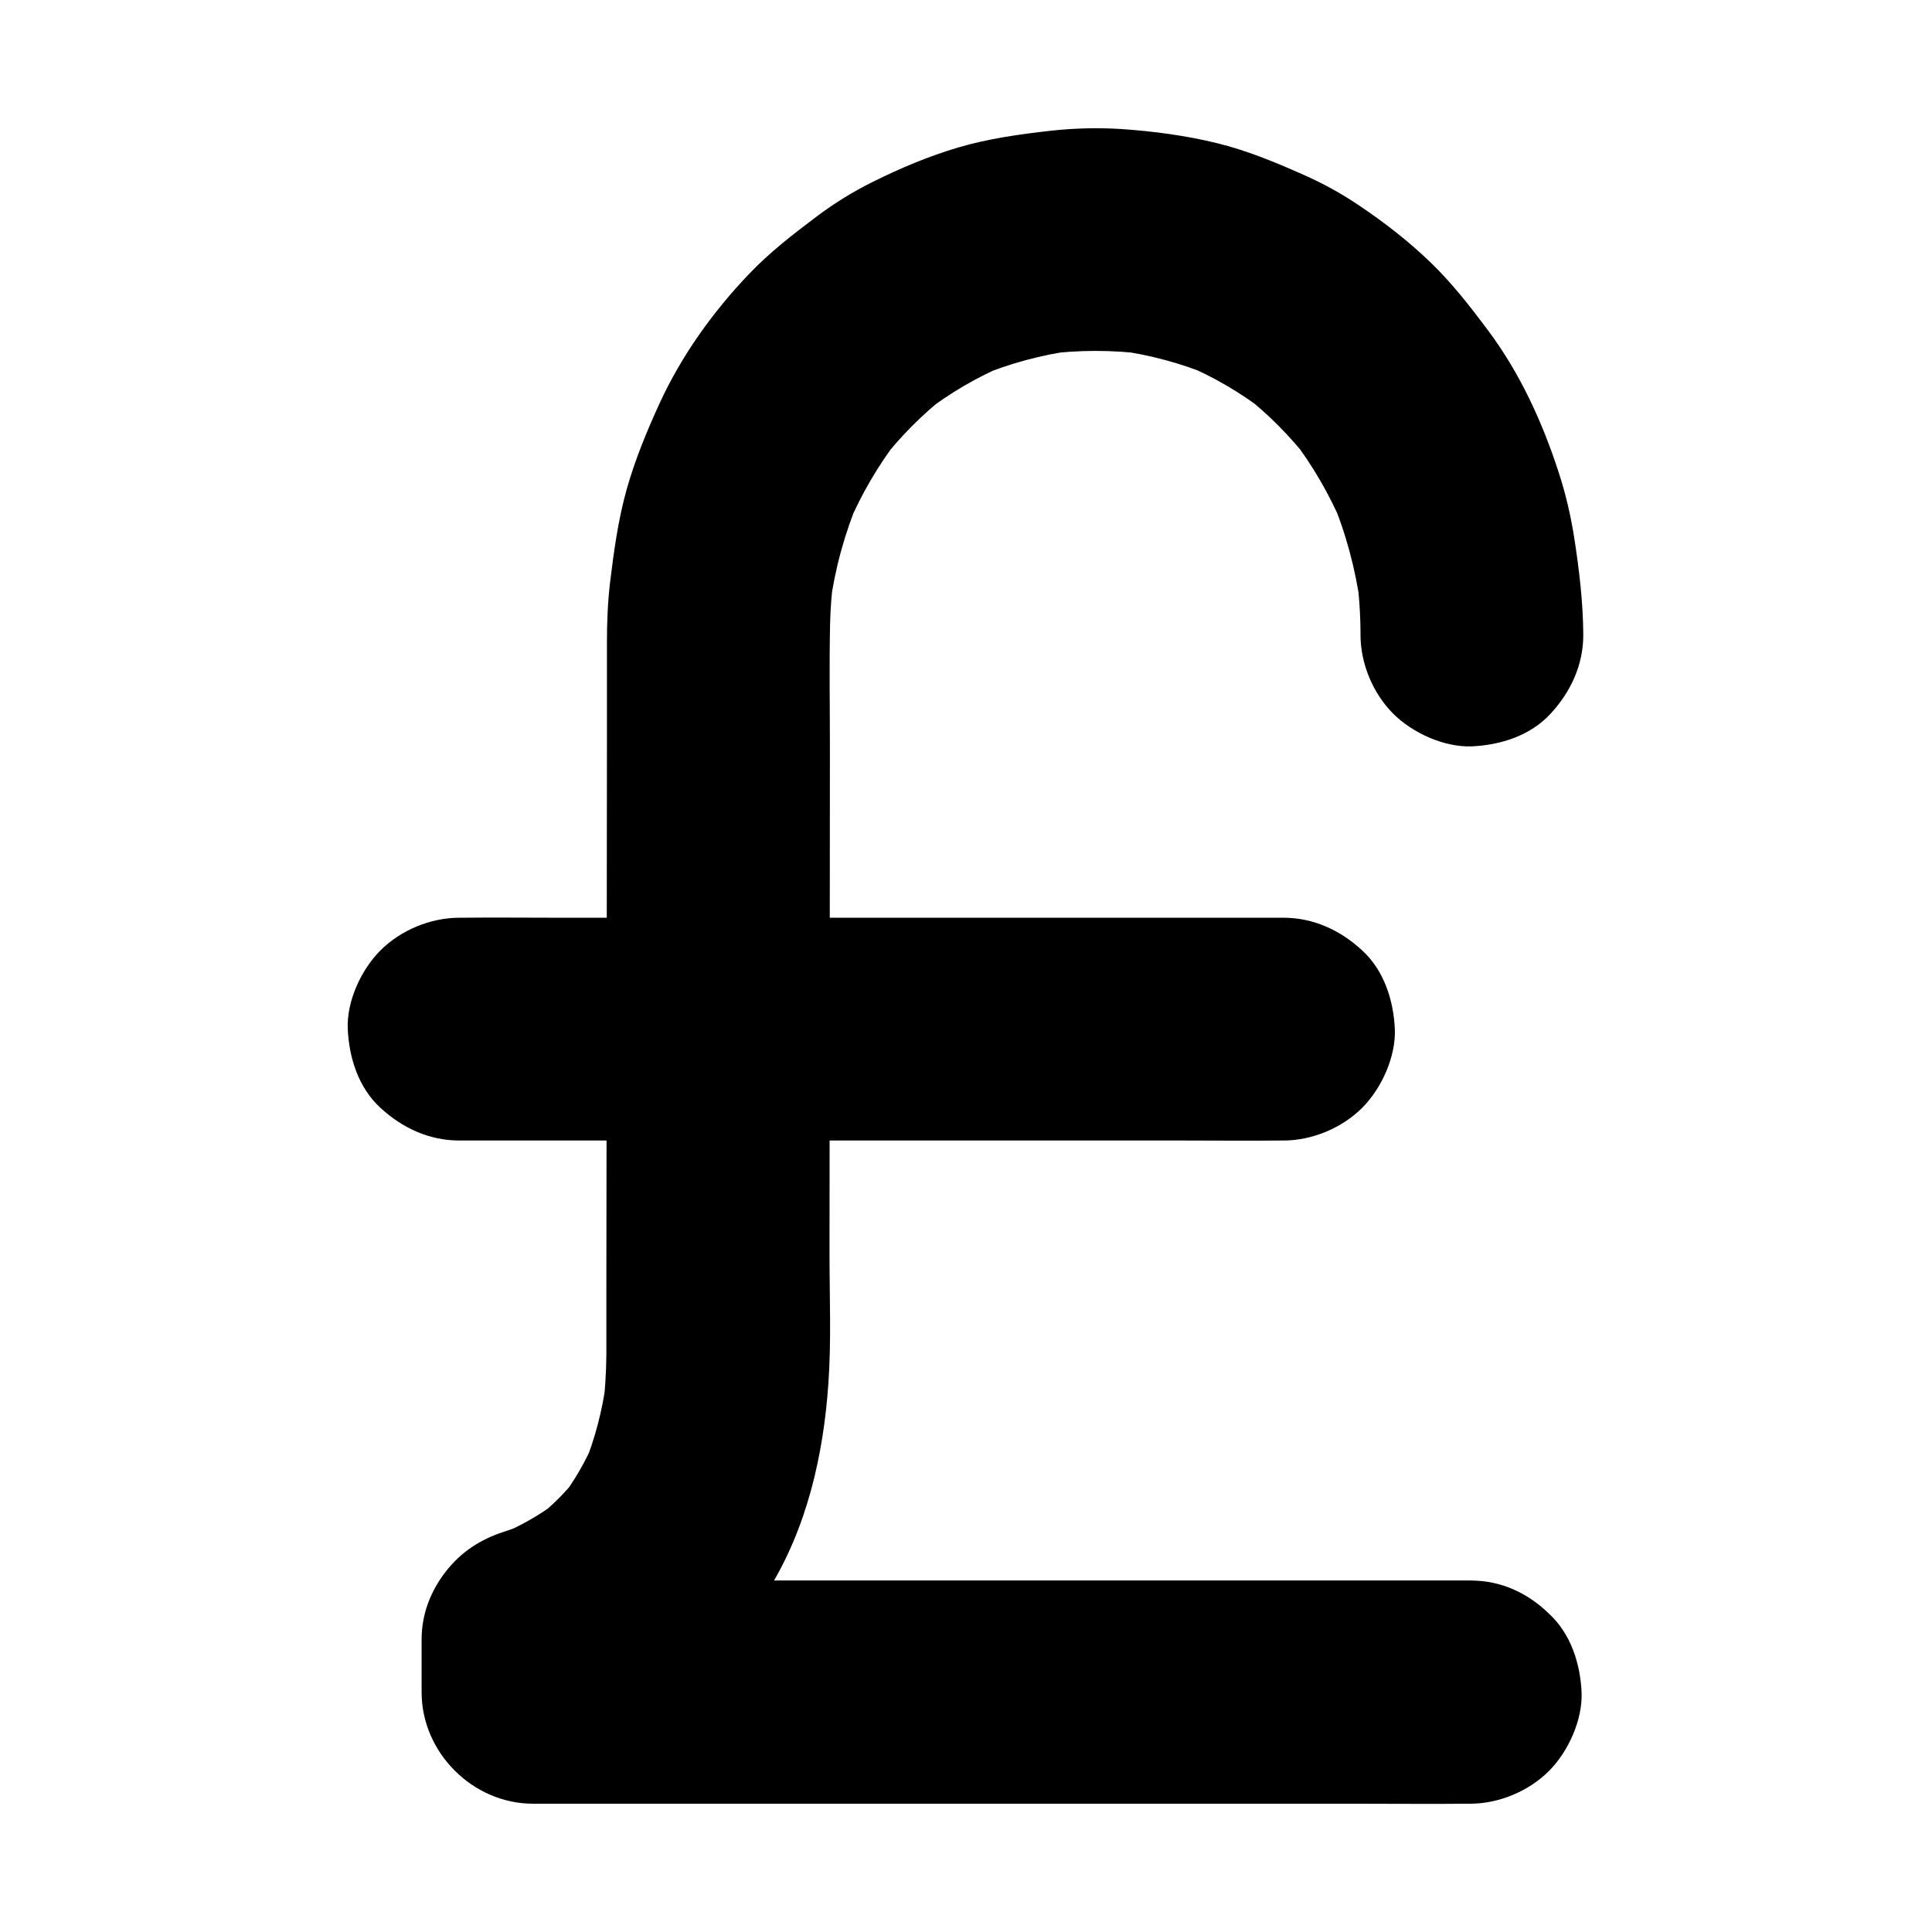 <?xml version="1.0" encoding="UTF-8"?>
<!-- The Best Svg Icon site in the world: iconSvg.co, Visit us! https://iconsvg.co -->
<svg fill="#000000" width="800px" height="800px" version="1.1" viewBox="144 144 512 512" xmlns="http://www.w3.org/2000/svg">
 <g>
  <path d="m533.82 562.85h-24.699-59.336-71.781-62.043c-10.035 0-20.074-0.148-30.109 0h-0.395c9.84 9.84 19.68 19.68 29.52 29.52v-14.023c-7.231 9.496-14.465 18.992-21.648 28.488 6.543-2.117 12.988-4.773 19.09-7.969 5.805-3.051 10.875-7.035 15.988-11.121 7.676-6.102 14.07-14.07 19.188-22.336 10.234-16.434 14.613-35.672 15.941-54.809 0.789-11.367 0.297-22.879 0.297-34.242 0-22.188 0.051-44.328 0.051-66.52 0-22.633 0.051-45.215 0.051-67.848 0-10.922-0.195-21.895 0.051-32.816 0.098-4.184 0.441-8.363 0.984-12.547-0.344 2.609-0.688 5.215-1.031 7.871 1.328-9.789 3.938-19.285 7.773-28.387-0.984 2.363-1.969 4.723-2.953 7.035 3.492-8.168 7.969-15.844 13.383-22.879-1.523 1.969-3.102 3.984-4.625 5.953 5.117-6.594 10.973-12.496 17.562-17.613-1.969 1.523-3.984 3.102-5.953 4.625 6.641-5.117 13.875-9.348 21.598-12.594-2.363 0.984-4.723 1.969-7.035 2.953 8.02-3.344 16.383-5.559 24.992-6.742-2.609 0.344-5.215 0.688-7.871 1.031 9.004-1.18 18.105-1.18 27.109 0-2.609-0.344-5.215-0.688-7.871-1.031 8.609 1.18 16.973 3.394 24.945 6.742-2.363-0.984-4.723-1.969-7.035-2.953 7.723 3.246 14.906 7.477 21.551 12.594-1.969-1.523-3.984-3.102-5.953-4.625 6.543 5.117 12.398 11.02 17.516 17.613-1.523-1.969-3.102-3.984-4.625-5.953 5.41 7.035 9.84 14.711 13.332 22.879-0.984-2.363-1.969-4.723-2.953-7.035 3.836 9.102 6.394 18.648 7.723 28.387-0.344-2.609-0.688-5.215-1.031-7.871 0.688 5.215 1.031 10.43 1.031 15.645 0 7.578 3.297 15.5 8.66 20.859 5.117 5.117 13.531 8.953 20.859 8.66 7.625-0.344 15.547-2.856 20.859-8.66 5.312-5.758 8.66-12.891 8.66-20.859-0.051-8.66-1.082-17.27-2.41-25.828-0.934-5.856-2.262-11.66-4.133-17.32-4.281-13.234-10.281-26.32-18.648-37.492-4.723-6.348-9.594-12.594-15.301-18.105-5.758-5.559-12.152-10.527-18.746-14.957-4.773-3.246-9.789-6.004-15.055-8.316-7.43-3.297-14.906-6.394-22.781-8.316-8.215-2.016-16.777-3.148-25.238-3.738-6.25-0.395-12.547-0.246-18.746 0.441-8.266 0.934-16.531 2.066-24.551 4.43-7.824 2.312-15.449 5.512-22.73 9.152-5.262 2.609-10.184 5.66-14.758 9.105-6.348 4.773-12.594 9.594-18.055 15.352-9.496 9.938-17.809 21.551-23.566 34.047-3.394 7.379-6.543 15.008-8.758 22.828-2.312 8.215-3.445 16.629-4.477 25.094-0.59 5.164-0.789 10.383-0.789 15.598v27.406c0 15.941-0.051 31.93-0.051 47.871 0 17.613-0.051 35.18-0.051 52.793 0 14.27-0.051 28.586-0.051 42.852v17.859c-0.051 4.969-0.344 9.891-1.031 14.809 0.344-2.609 0.688-5.215 1.031-7.871-1.082 7.824-3 15.449-6.051 22.73 0.984-2.363 1.969-4.723 2.953-7.035-2.312 5.461-5.266 10.629-8.855 15.352 1.523-1.969 3.102-3.984 4.625-5.953-3.297 4.231-7.086 8.07-11.367 11.367 1.969-1.523 3.984-3.102 5.953-4.625-4.723 3.59-9.84 6.496-15.254 8.809 2.363-0.984 4.723-1.969 7.035-2.953-2.066 0.836-4.184 1.625-6.297 2.312-6.199 2.016-11.316 5.363-15.352 10.578-3.984 5.164-6.348 11.219-6.348 17.91v14.023c0 15.941 13.531 29.52 29.52 29.52h24.699 59.336 71.781 62.043c10.035 0 20.074 0.098 30.109 0h0.395c7.578 0 15.5-3.297 20.859-8.66 5.117-5.117 8.953-13.531 8.66-20.859-0.344-7.625-2.856-15.547-8.66-20.859-5.555-5.426-12.637-8.77-20.656-8.77z"/>
  <path d="m484.13 387.21h-21.695-52.152-63.125-54.562c-8.855 0-17.664-0.098-26.52 0h-0.395c-7.578 0-15.5 3.297-20.859 8.66-5.117 5.117-9.004 13.527-8.66 20.859 0.344 7.625 2.856 15.547 8.66 20.859 5.758 5.312 12.891 8.66 20.859 8.66h21.695 52.152 63.125 54.562c8.855 0 17.664 0.098 26.52 0h0.395c7.578 0 15.5-3.297 20.859-8.66 5.117-5.117 8.953-13.531 8.66-20.859-0.344-7.625-2.856-15.547-8.66-20.859-5.754-5.316-12.84-8.66-20.859-8.66z"/>
 </g>
</svg>